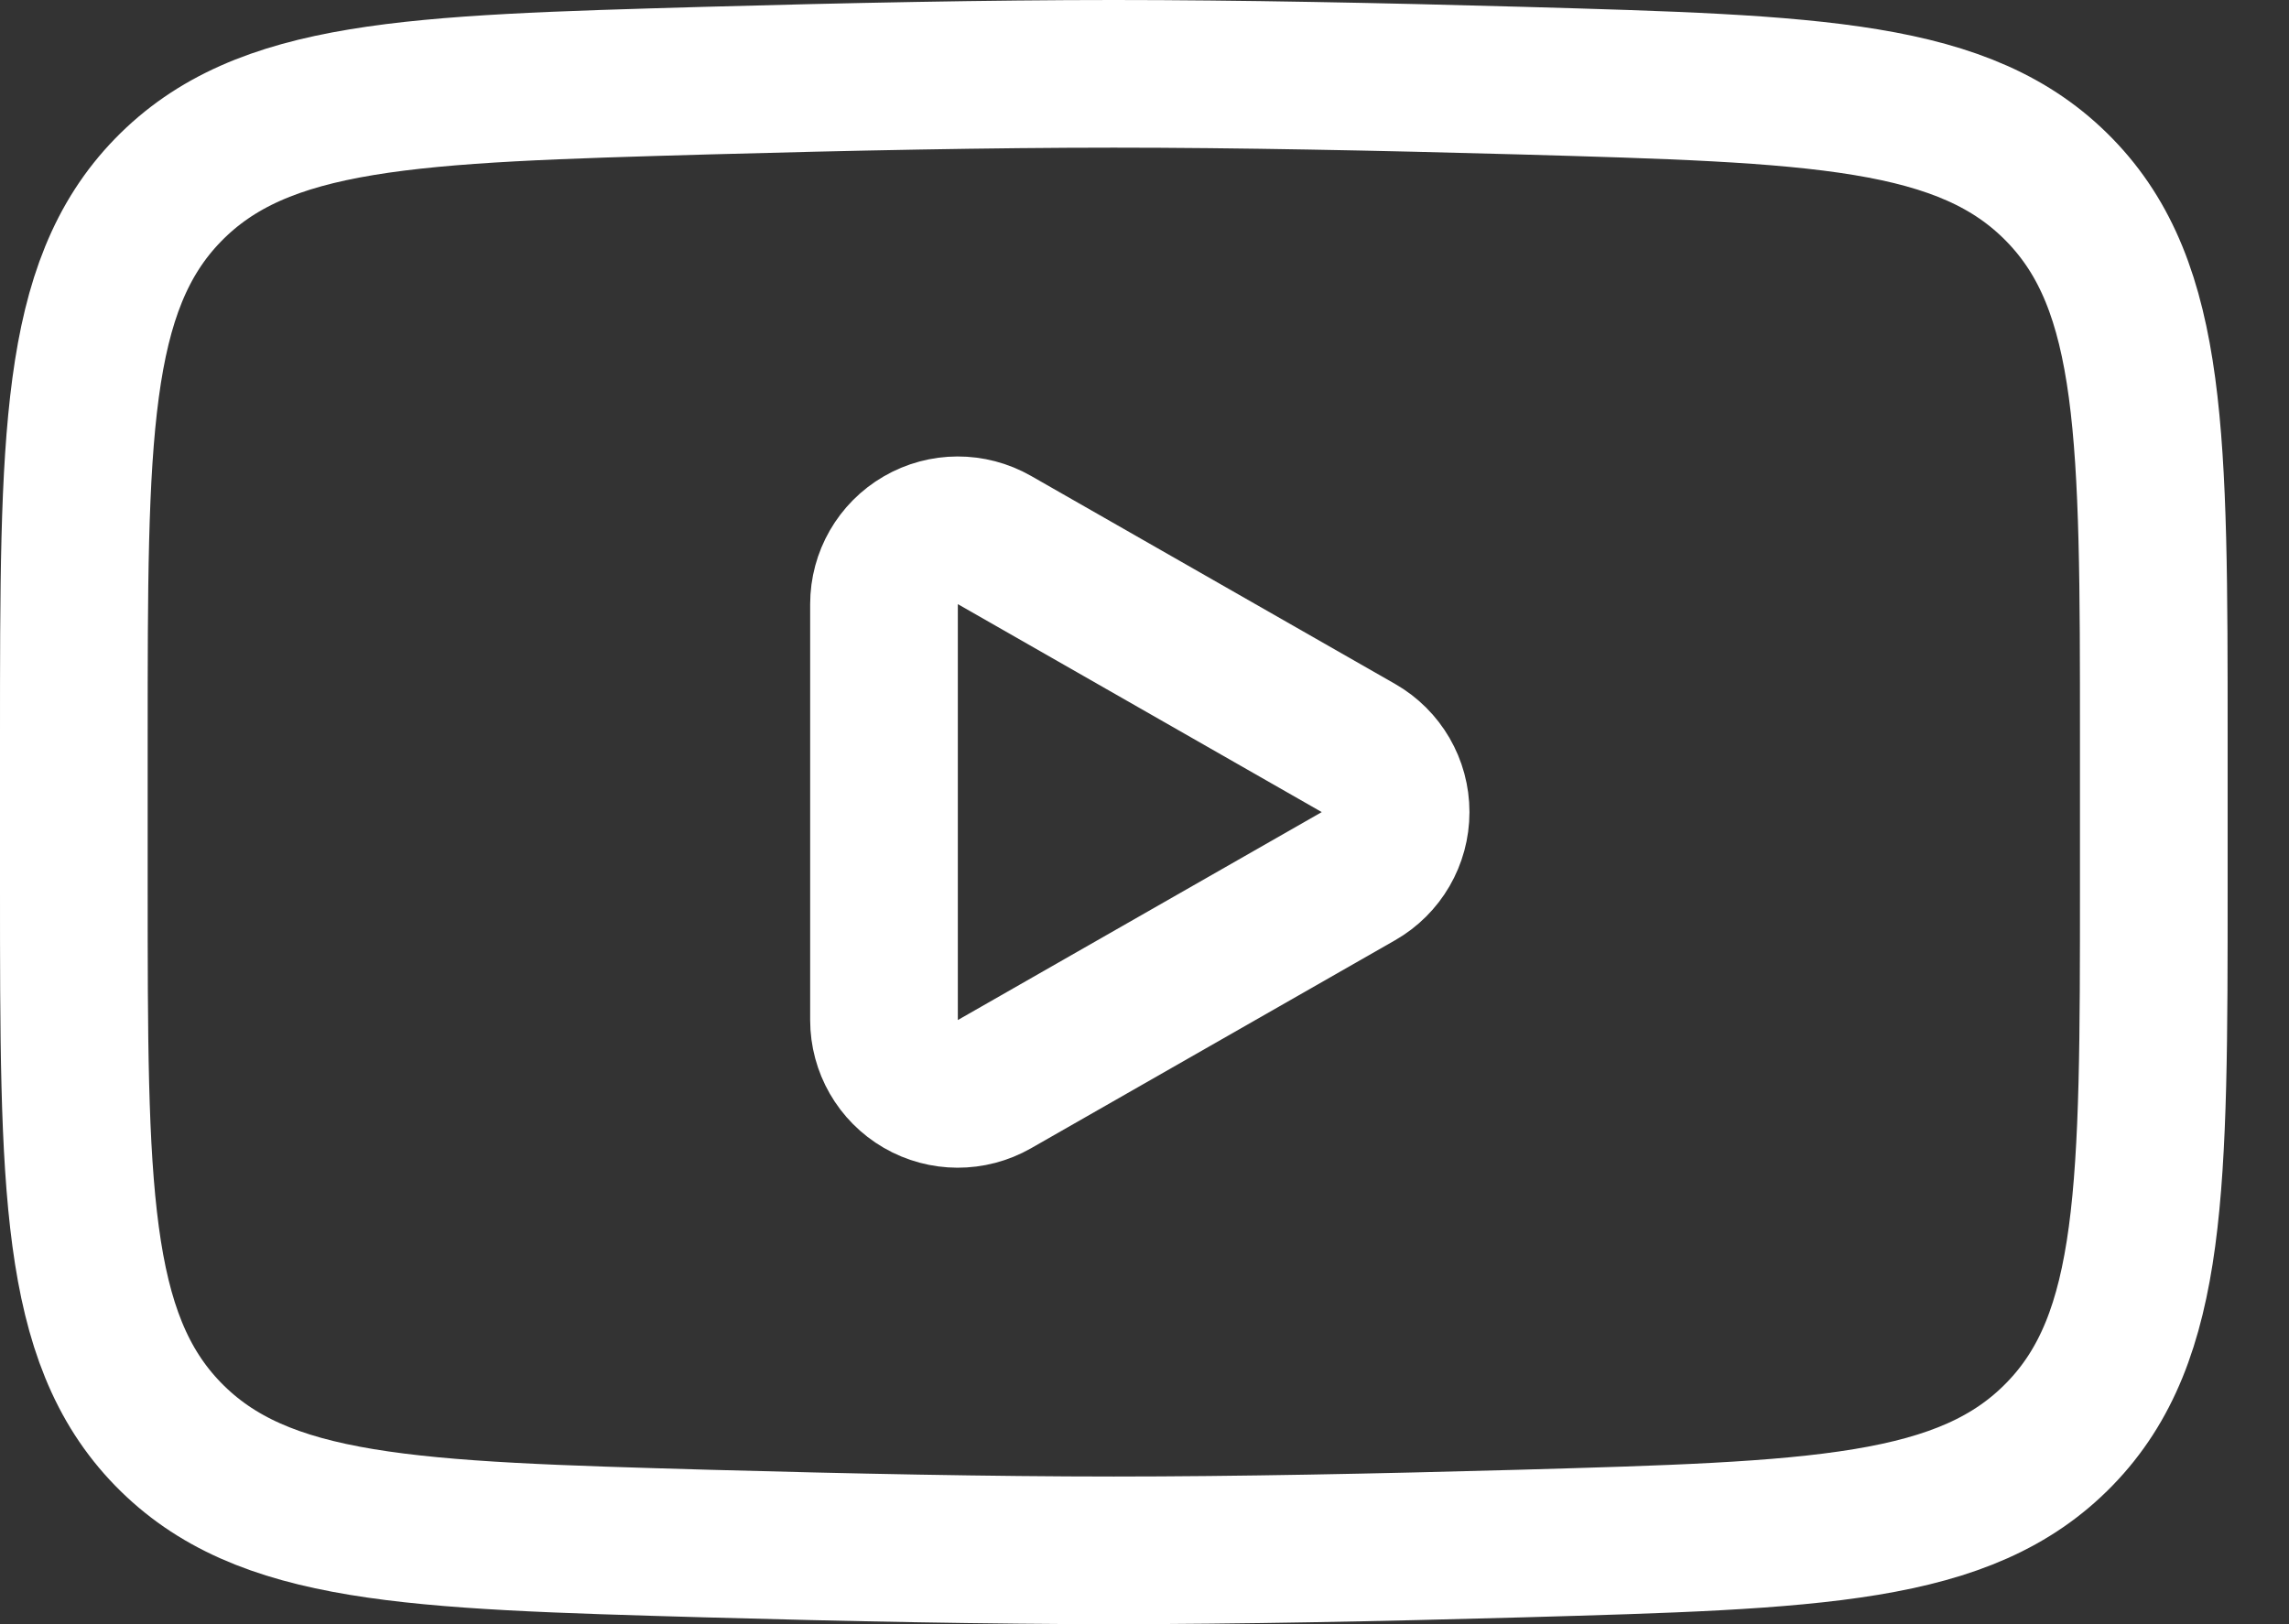 <svg width="31" height="22" viewBox="0 0 31 22" fill="none" xmlns="http://www.w3.org/2000/svg">
<rect x="0" y="0" width="31" height="22" fill="#333333" stroke="none"/>
<path d="M18.397 11.868C18.709 11.69 18.901 11.359 18.901 11C18.901 10.641 18.709 10.31 18.397 10.132L13.468 7.315C13.158 7.138 12.778 7.139 12.47 7.318C12.161 7.497 11.972 7.827 11.972 8.183V13.817C11.972 14.173 12.161 14.503 12.47 14.682C12.778 14.861 13.158 14.862 13.468 14.685L18.397 11.868Z" stroke="white" stroke-width="2" stroke-linecap="round" stroke-linejoin="round"/>
<path d="M1 11.996V10.004C1 5.926 1 3.887 2.275 2.575C3.551 1.263 5.559 1.206 9.574 1.092C11.477 1.039 13.421 1 15.084 1C16.748 1 18.692 1.039 20.595 1.092C24.61 1.206 26.618 1.263 27.893 2.575C29.169 3.887 29.169 5.926 29.169 10.004V11.996C29.169 16.074 29.169 18.113 27.893 19.425C26.618 20.737 24.61 20.794 20.595 20.908C18.692 20.961 16.748 21 15.084 21C13.421 21 11.477 20.961 9.574 20.908C5.558 20.794 3.551 20.737 2.275 19.425C1 18.113 1 16.074 1 11.996Z" stroke="white" stroke-width="2"/>
</svg>

